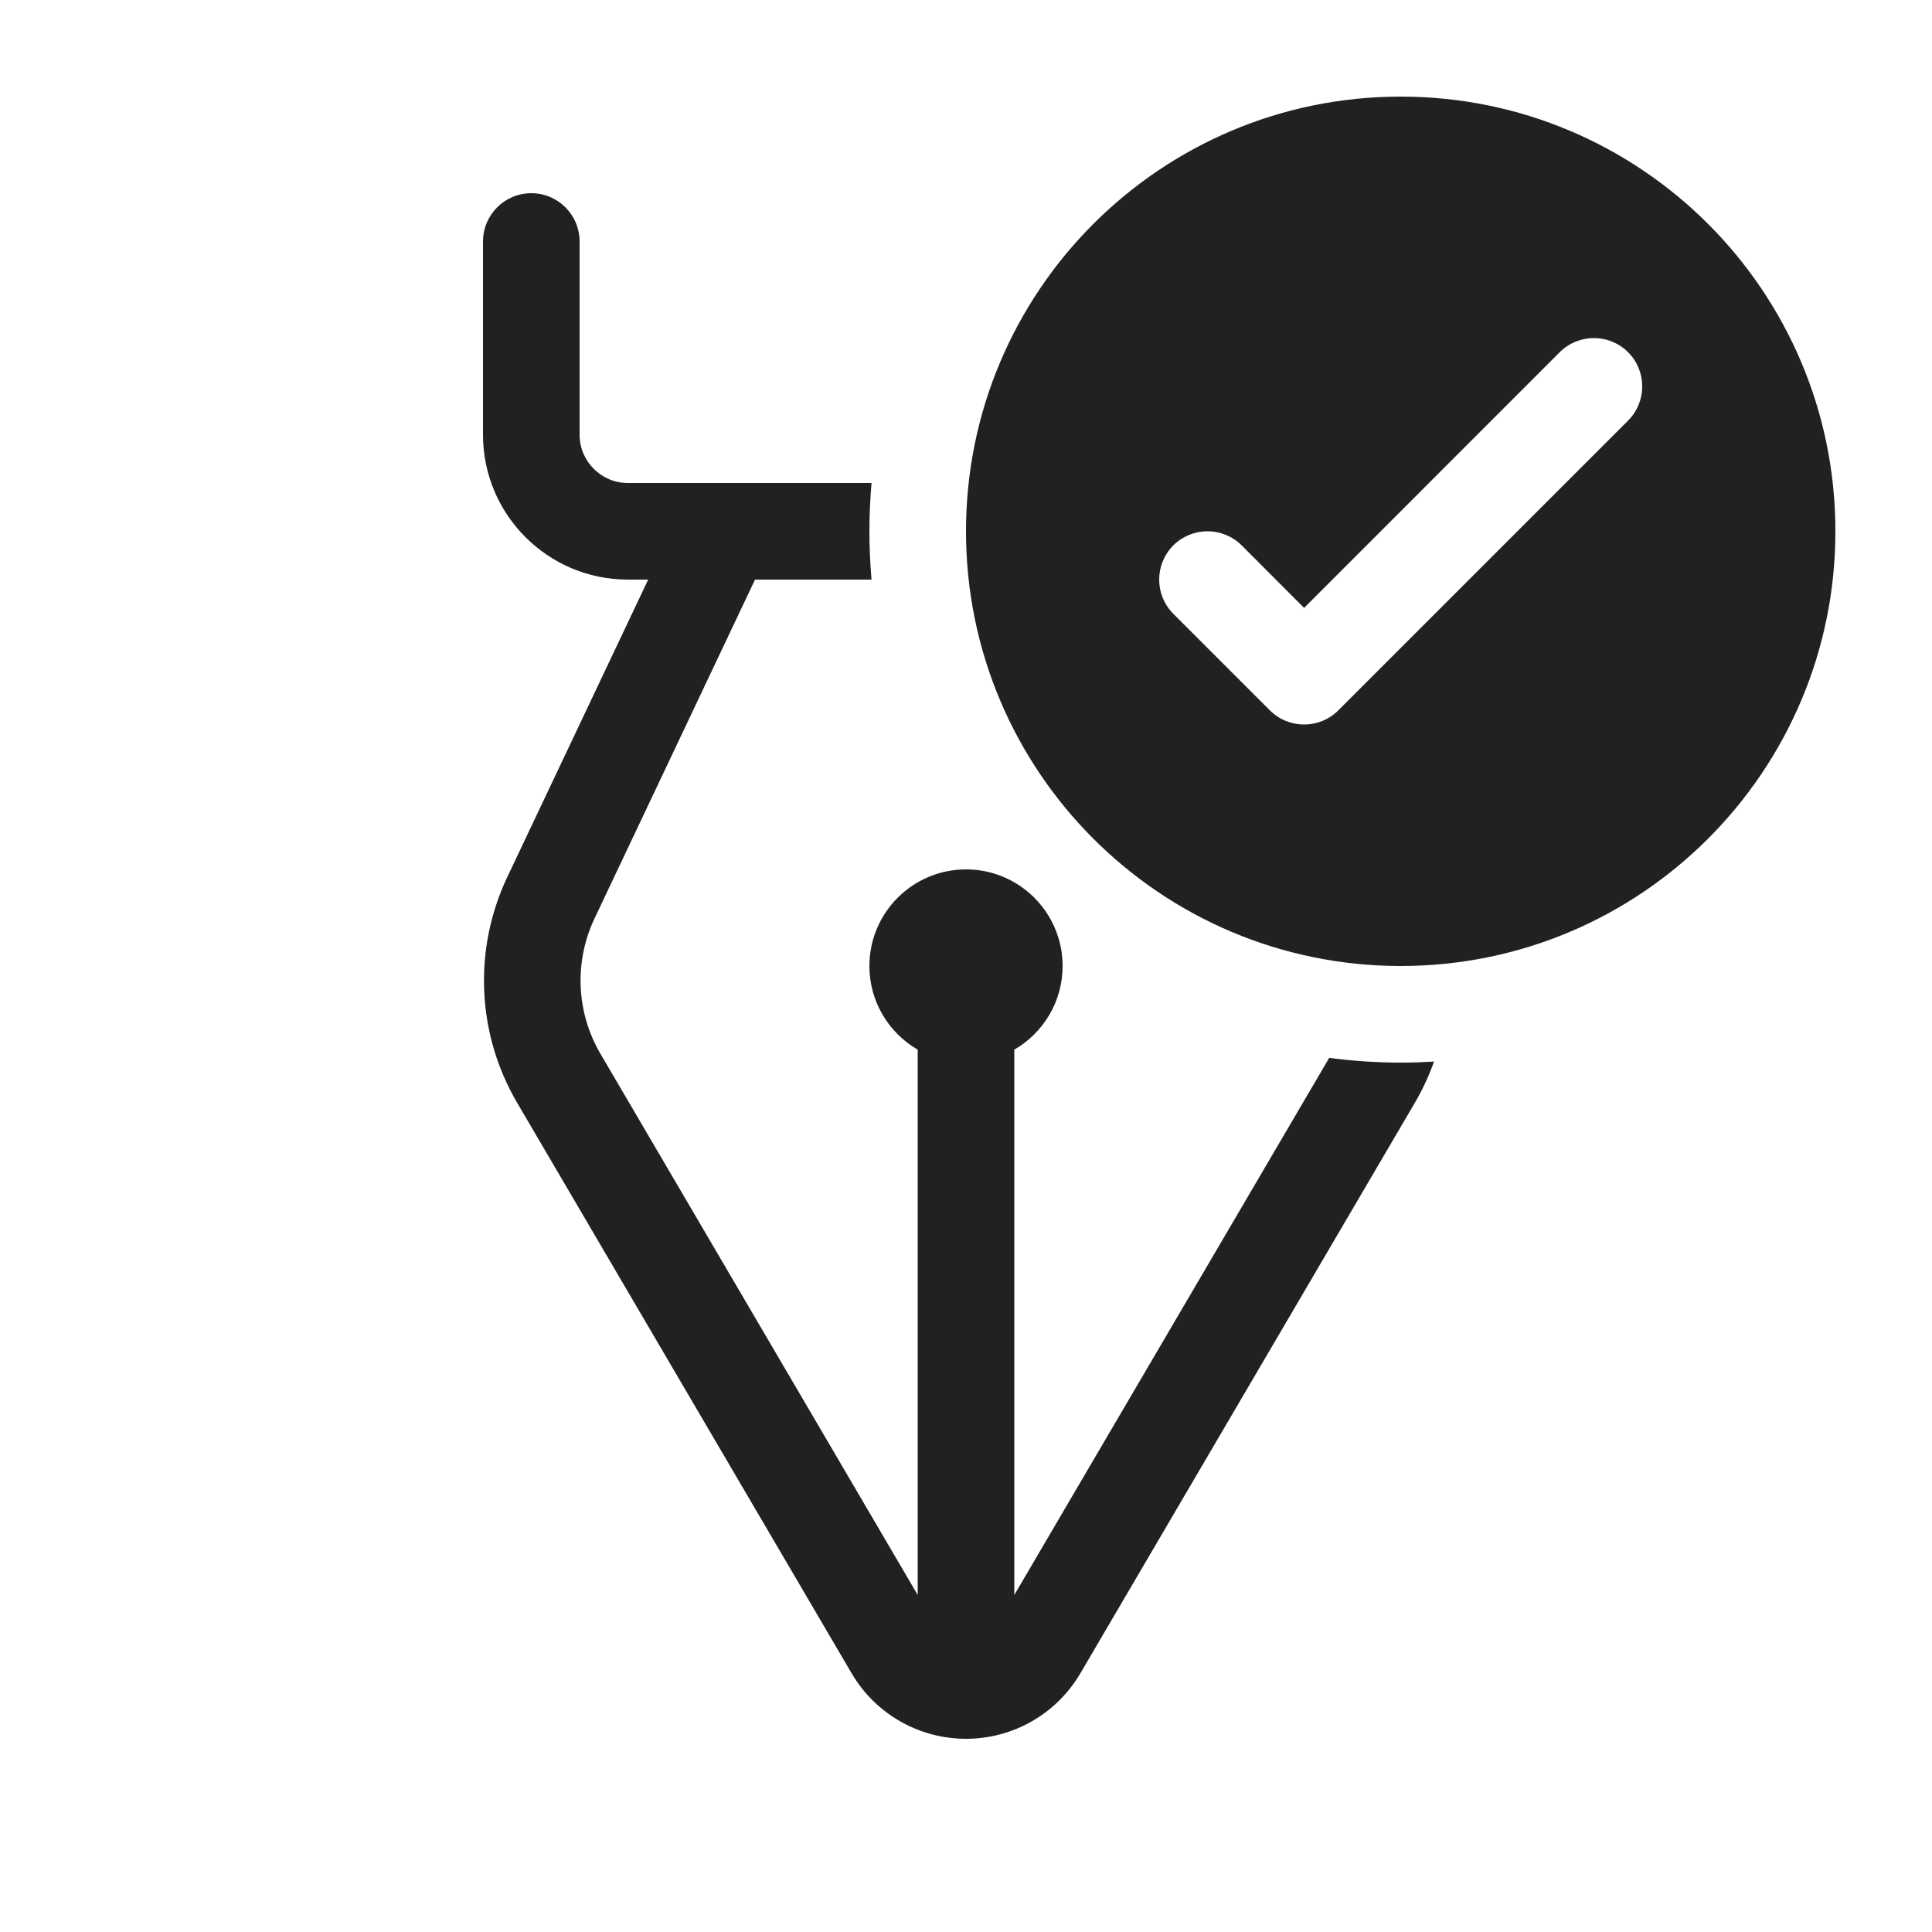 <svg width="20" height="20" viewBox="0 0 20 20" fill="none" xmlns="http://www.w3.org/2000/svg">
<path d="M14.5 10C16.985 10 19 7.985 19 5.5C19 3.015 16.985 1 14.5 1C12.015 1 10 3.015 10 5.5C10 7.985 12.015 10 14.5 10ZM16.854 4.354L13.854 7.354C13.658 7.549 13.342 7.549 13.146 7.354L12.146 6.354C11.951 6.158 11.951 5.842 12.146 5.646C12.342 5.451 12.658 5.451 12.854 5.646L13.5 6.293L16.146 3.646C16.342 3.451 16.658 3.451 16.854 3.646C17.049 3.842 17.049 4.158 16.854 4.354Z" fill="#212121"/>
<path d="M14.845 10.989C14.731 10.996 14.616 11 14.5 11C14.249 11 14.002 10.983 13.76 10.951L10.5 16.511V10.866C10.799 10.693 11 10.37 11 10C11 9.898 10.985 9.799 10.956 9.706C10.859 9.39 10.61 9.141 10.294 9.044C10.201 9.015 10.102 9 10 9C9.448 9 9 9.448 9 10C9 10.37 9.201 10.693 9.5 10.866V16.511L6.216 10.909C5.965 10.481 5.942 9.957 6.154 9.509L7.816 6H9.022C9.008 5.835 9 5.669 9 5.5C9 5.331 9.008 5.165 9.022 5H6.5C6.224 5 6 4.776 6 4.5V2.5C6 2.224 5.776 2 5.5 2C5.224 2 5 2.224 5 2.5V4.5C5 5.328 5.672 6 6.5 6H6.71L5.251 9.08C4.897 9.828 4.935 10.702 5.353 11.415L8.816 17.322C9.062 17.742 9.513 18 10 18C10.487 18 10.938 17.742 11.184 17.322L14.647 11.415C14.727 11.278 14.793 11.136 14.845 10.989Z" fill="#212121"/>
</svg>
